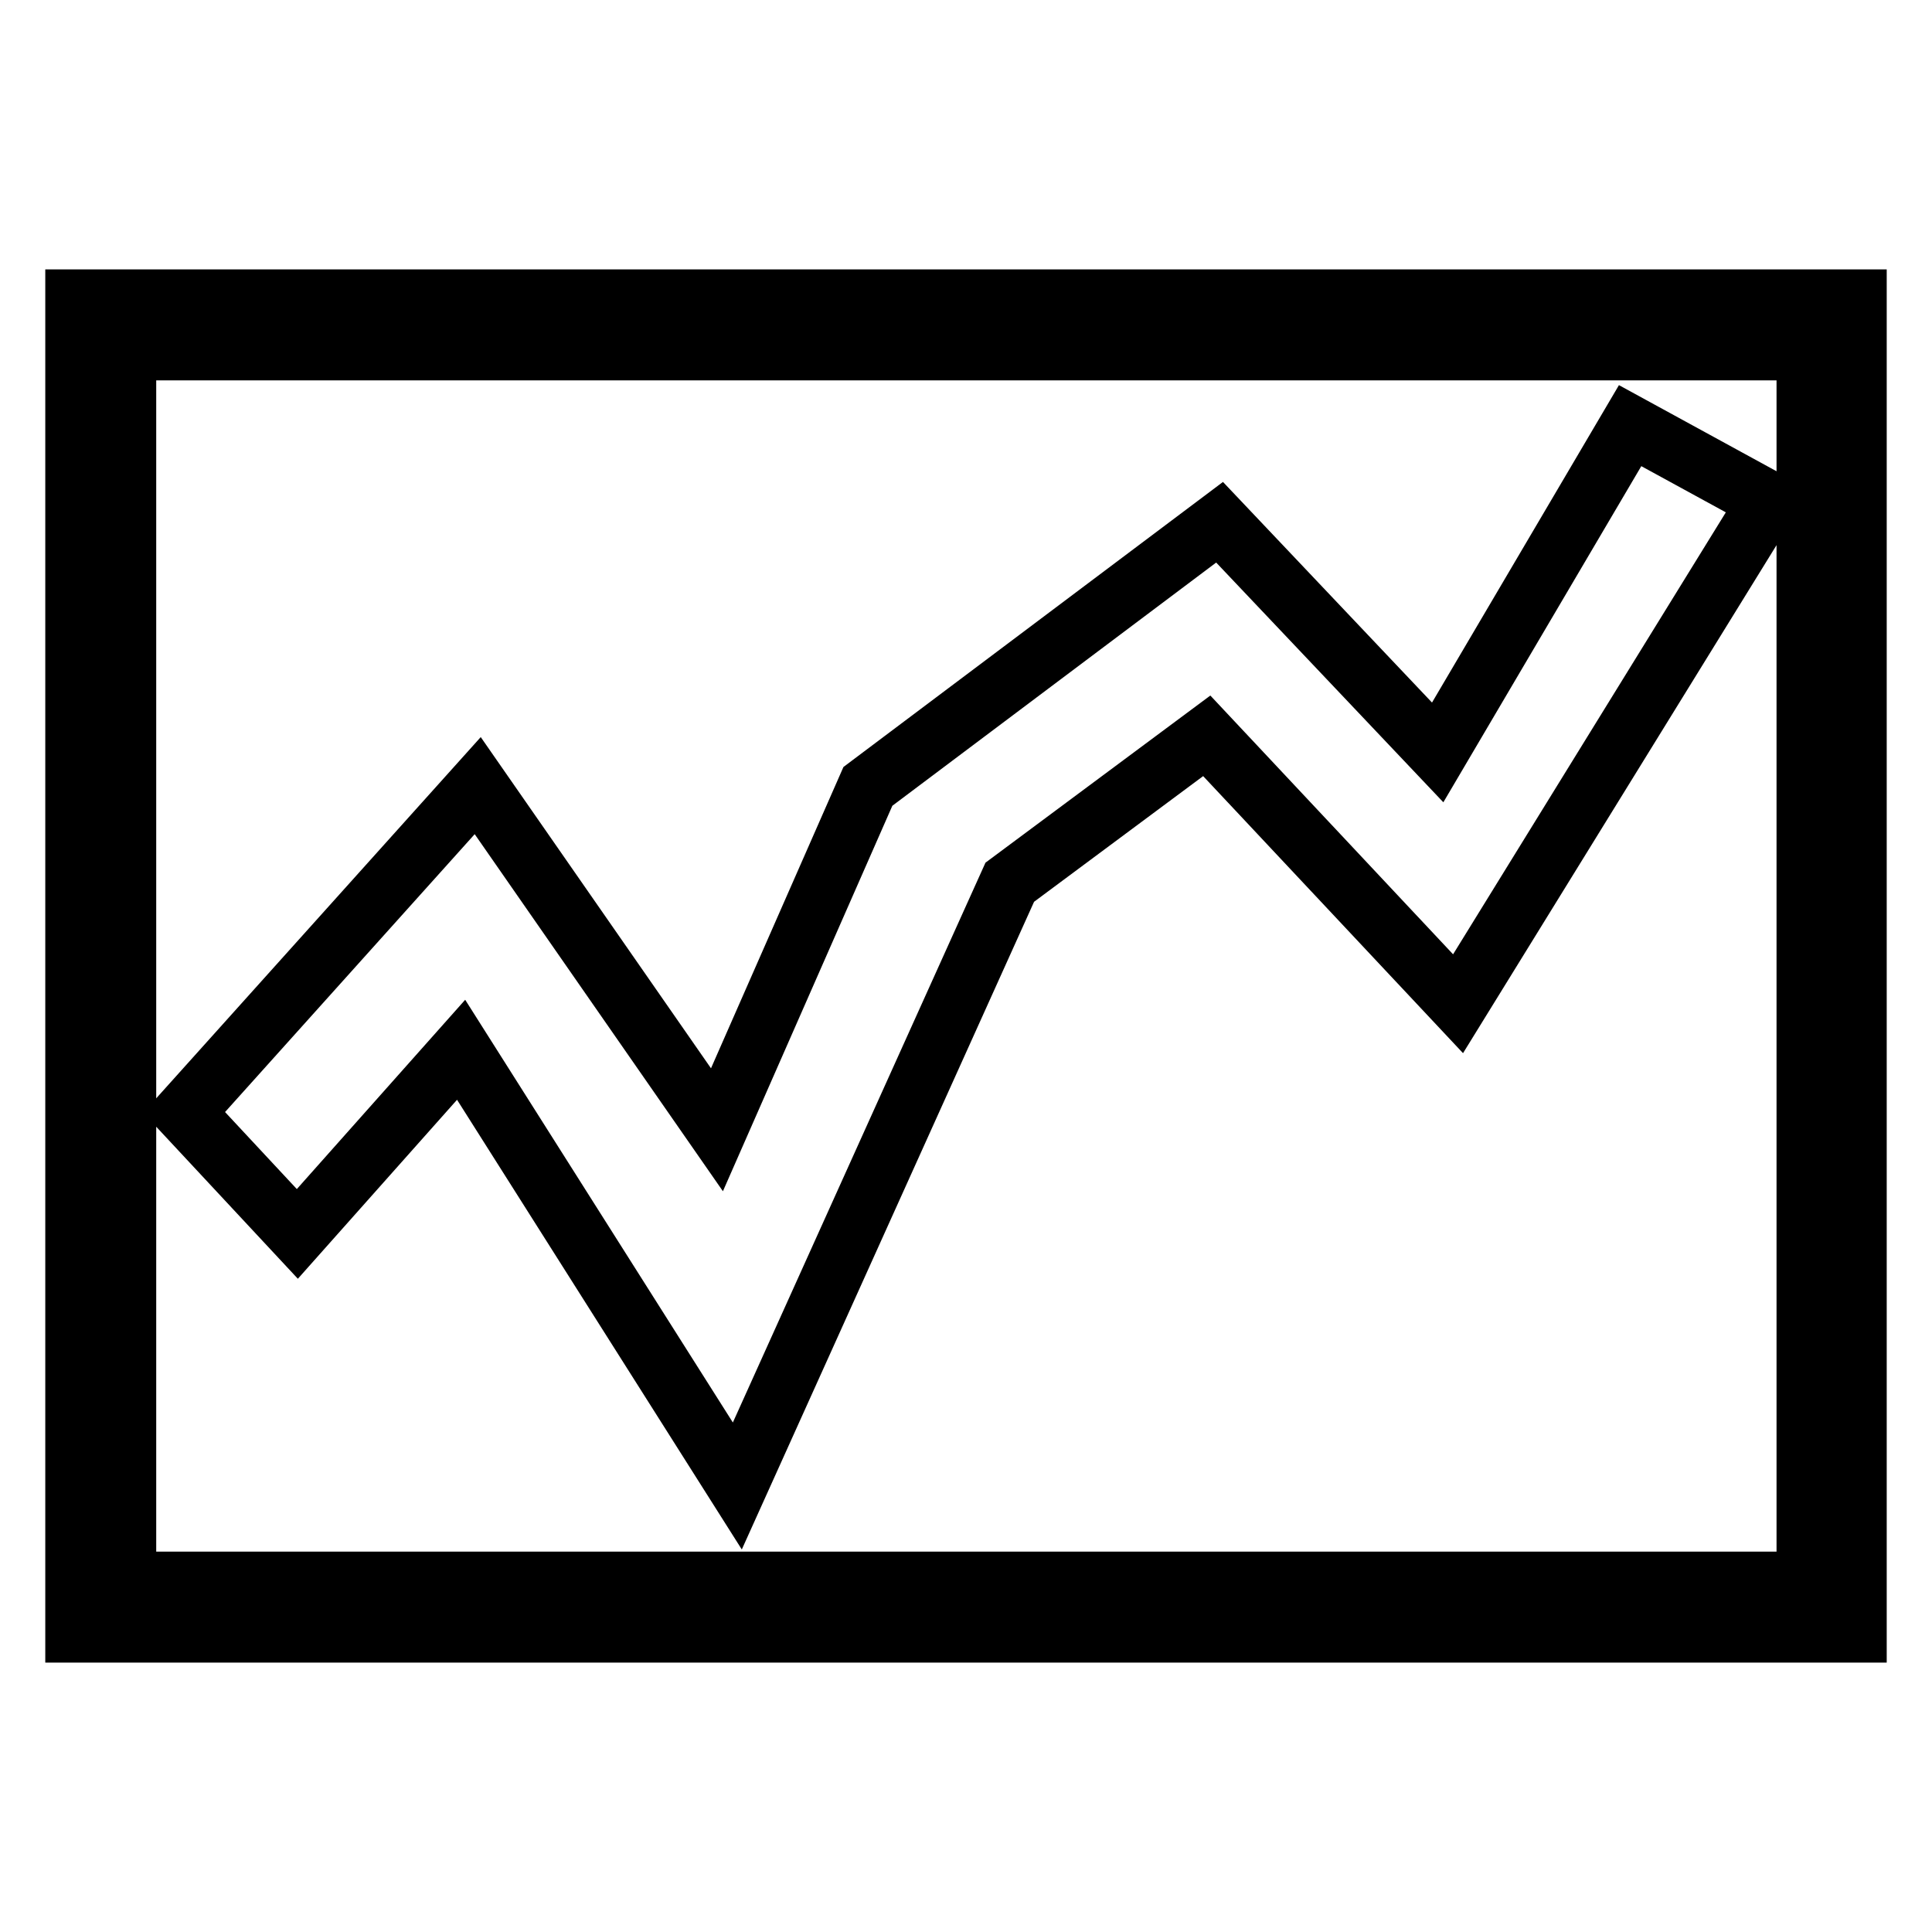 <?xml version="1.0" encoding="utf-8"?>
<!-- Svg Vector Icons : http://www.onlinewebfonts.com/icon -->
<!DOCTYPE svg PUBLIC "-//W3C//DTD SVG 1.1//EN" "http://www.w3.org/Graphics/SVG/1.1/DTD/svg11.dtd">
<svg version="1.1" xmlns="http://www.w3.org/2000/svg" xmlns:xlink="http://www.w3.org/1999/xlink" x="0px" y="0px" viewBox="0 0 256 256" enable-background="new 0 0 256 256" xml:space="preserve">
<g> <path stroke-width="8" fill-opacity="0" stroke="#000000"  d="M10,39.7v176.6h236V39.7H10z M239.9,209.6H16.7V46.4h222.7v163.3H239.9z M24.4,147.4l38.9-43.3L95,149.7 l20-45.5l46.6-35l28.9,30.5L216,56.4l18.3,10L193.2,133l-33.3-35.5l-26.1,19.4l-36.1,80l-36.6-57.8l-21.7,24.4L24.4,147.4z"/></g>
</svg>